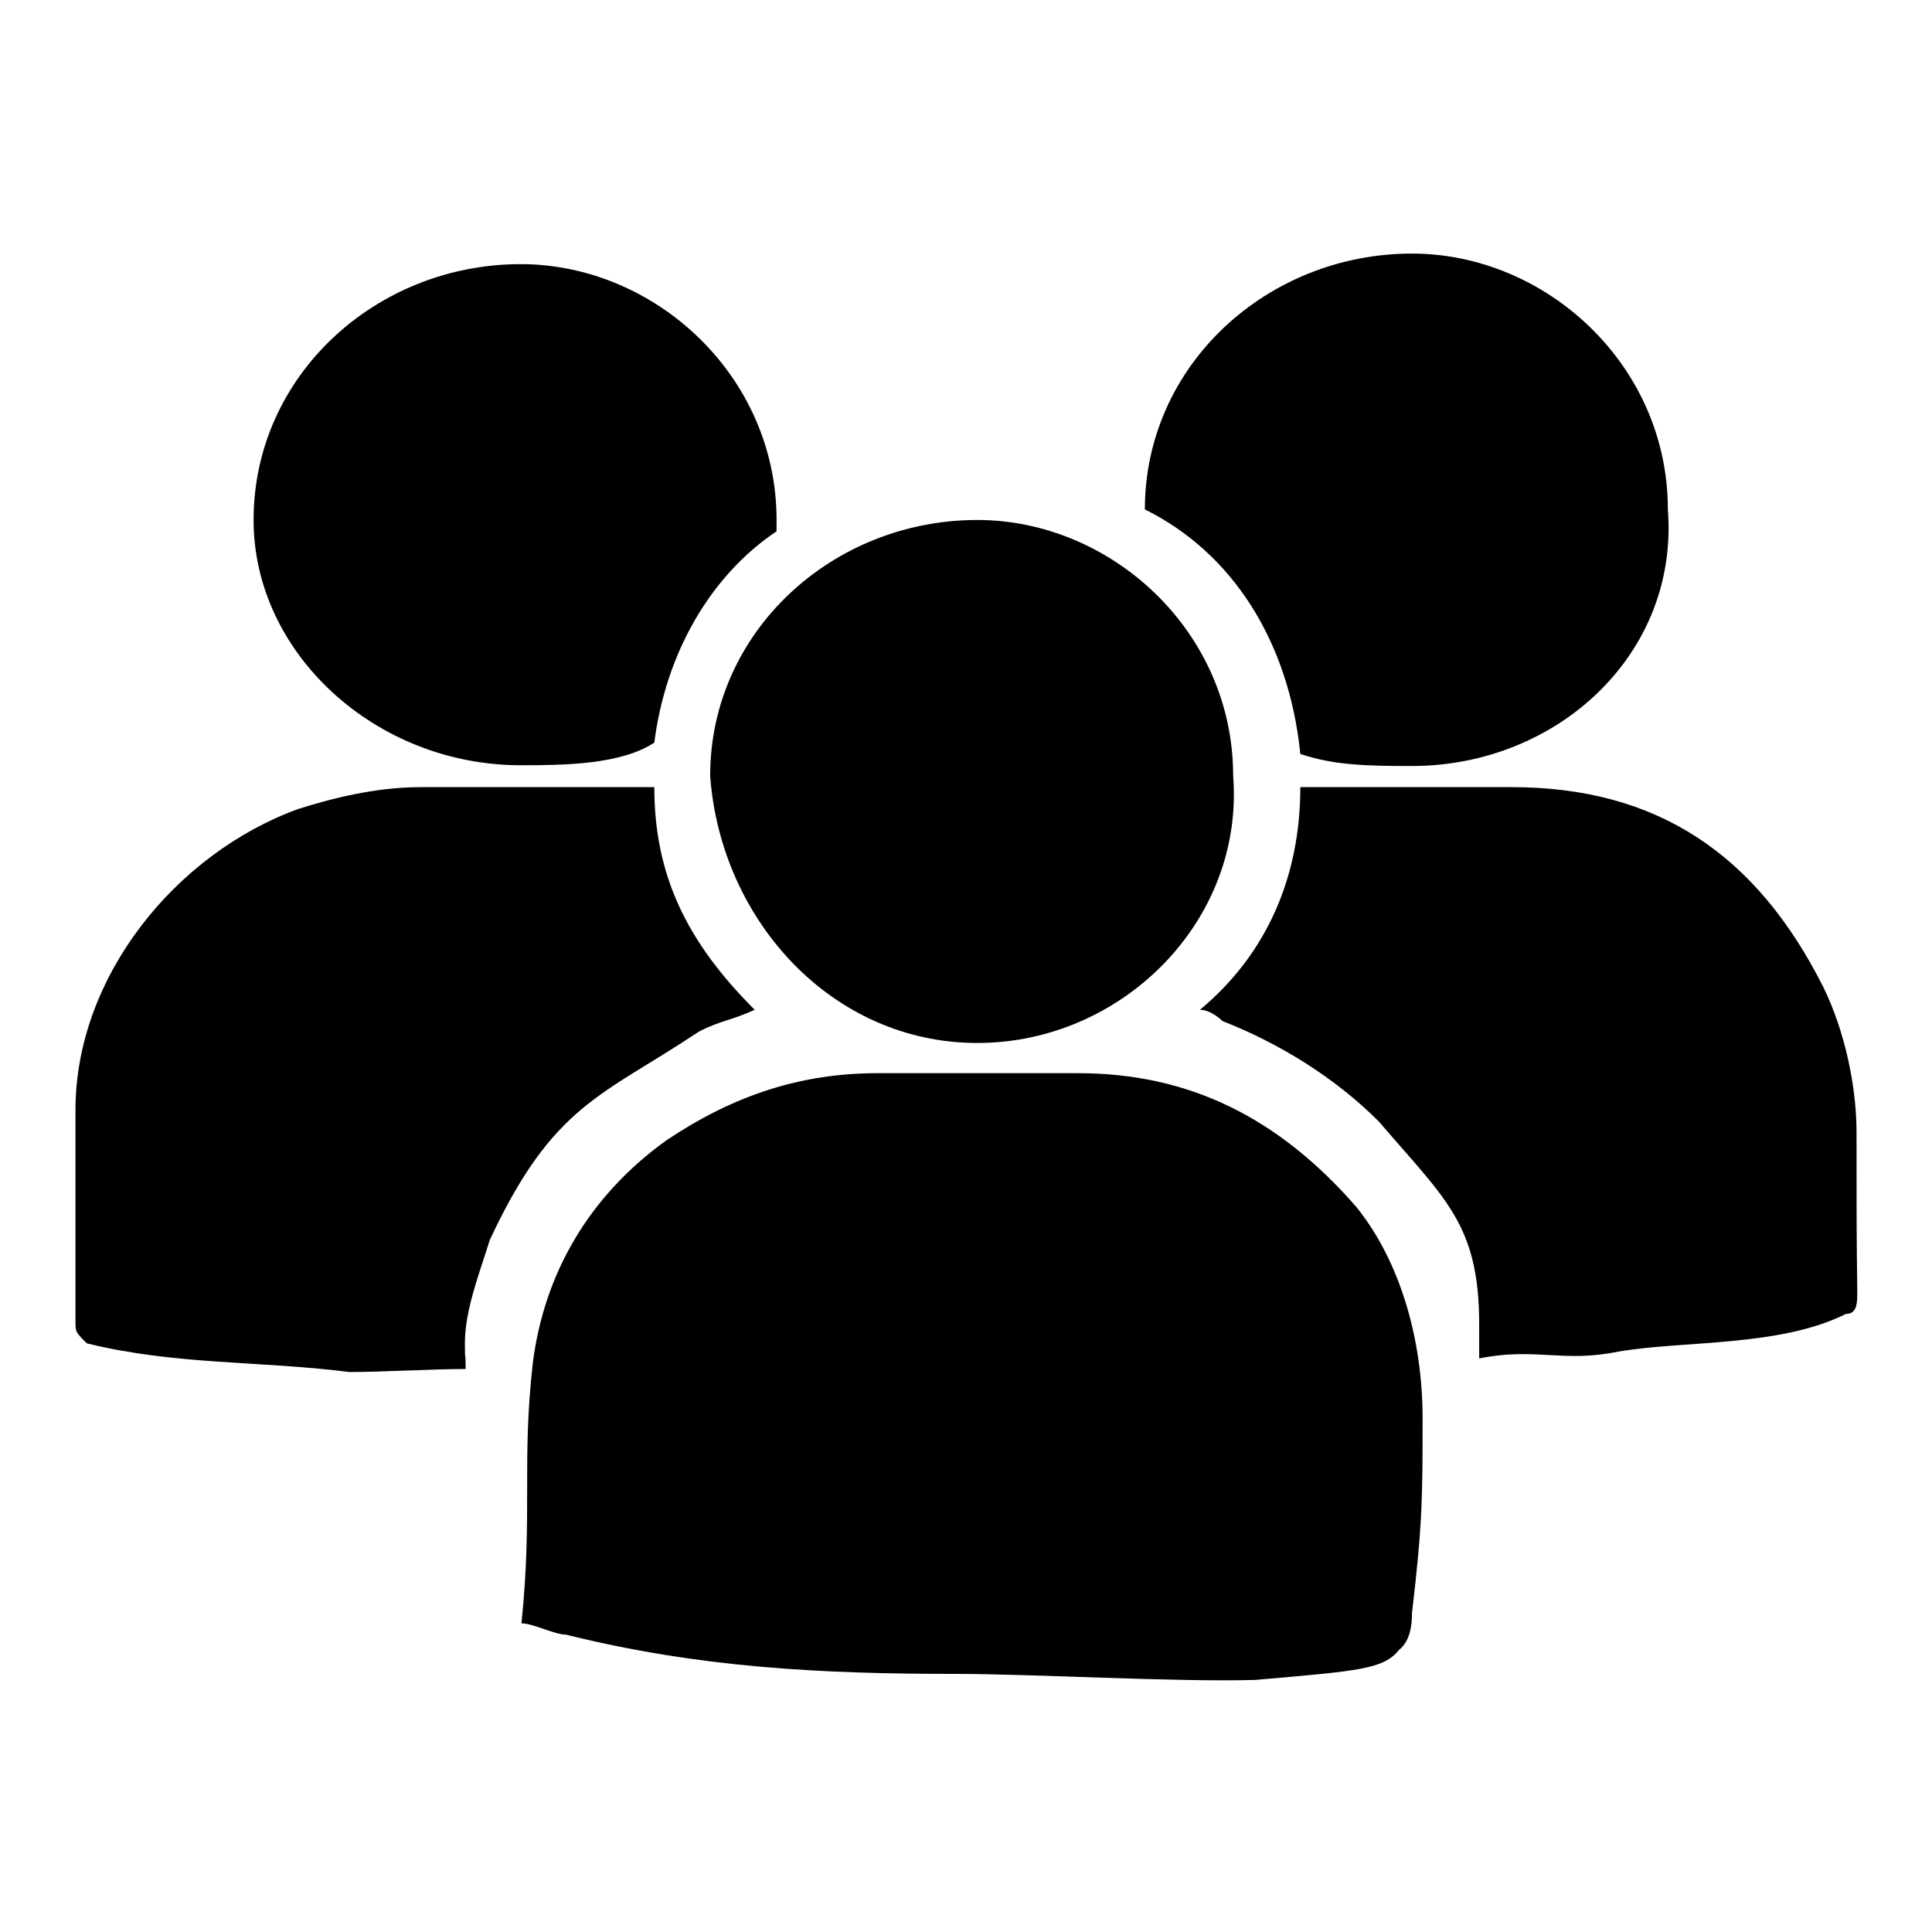 <?xml version="1.0" encoding="utf-8"?>
<!-- Svg Vector Icons : http://www.onlinewebfonts.com/icon -->
<!DOCTYPE svg PUBLIC "-//W3C//DTD SVG 1.1//EN" "http://www.w3.org/Graphics/SVG/1.1/DTD/svg11.dtd">
<svg version="1.1" xmlns="http://www.w3.org/2000/svg" xmlns:xlink="http://www.w3.org/1999/xlink" x="0px" y="0px" viewBox="0 0 256 256" enable-background="new 0 0 256 256" xml:space="preserve">
<g> <path fill="#000000" d="M188.5,187.9c0-10.3-2.9-20.7-8.8-28c-10.3-11.8-22.1-17.7-36.9-17.7c-8.8,0-17.7,0-26.5,0 c-10.3,0-19.2,3-28,8.9c-10.3,7.4-16.2,17.7-17.7,29.5c-1.5,13.3,0,19.7-1.5,34.5c1.5,0,4.4,1.5,5.9,1.5 c17.7,4.4,33.9,5.2,51.6,5.2c10.3,0,29.2,1.1,39.7,0.8c13.8-1.2,17-1.4,19.1-4c1.5-1.2,1.7-3.4,1.7-4.9 C188.5,201.8,188.5,198.3,188.5,187.9z M92.6,136.7c2.9-1.5,4.4-1.5,7.4-2.9c-8.9-8.9-13.3-17.7-13.3-29.5c-10.3,0-20.7,0-31,0 c-5.9,0-11.8,1.5-16.2,2.9C23.3,113.1,10,129.4,10,147.1c0,11.8,0,14.6,0,27.9c0,1.5,0,1.5,1.5,3c11.8,2.9,23,2.3,34.8,3.8 c4.4,0,11-0.4,15.4-0.4c0-2.9-0.1-0.4-0.1-3.4c0-4.4,1.9-9.2,3.3-13.7C73.3,146.3,79.7,145.3,92.6,136.7z M246,150 c0-5.9-1.5-13.3-4.4-19.2c-8.9-17.7-22.1-26.5-41.3-26.5c-28,0,0,0-28,0c0,11.8-4.4,22.1-13.3,29.5c1.5,0,3,1.5,3,1.5 c7.4,2.9,14.8,7.4,20.7,13.3c8.8,10.3,13.3,13.6,13.3,26.9c0,3,0,1.5,0,4.5c7.4-1.5,11.1,0.6,18.4-0.9c8.8-1.5,21.4-0.6,30.2-5 c1.5,0,1.5-1.5,1.5-2.9C246,163.6,246,160.3,246,150z M129.5,138.2c19.2,0,35.4-16.2,33.9-35.4c0-19.2-16.2-33.9-33.9-33.9 c-19.2,0-35.4,14.8-35.4,33.9C95.5,122,110.3,138.2,129.5,138.2z M172.3,99.9c4.4,1.5,8.8,1.6,14.8,1.6c19.2,0,35.4-14.8,33.9-34 c0-19.2-16.2-33.9-33.9-33.9c-19.2,0-35.4,14.8-35.4,33.9C163.4,73.3,170.8,85.1,172.3,99.9z M69,101.4c5.9,0,13.3-0.1,17.7-3 c1.5-11.8,7.4-22.1,16.2-28v-1.5C102.9,49.7,86.7,35,69,35c-19.2,0-35.4,14.8-35.4,33.9C33.6,86.6,49.8,101.4,69,101.4z"/></g>
</svg>